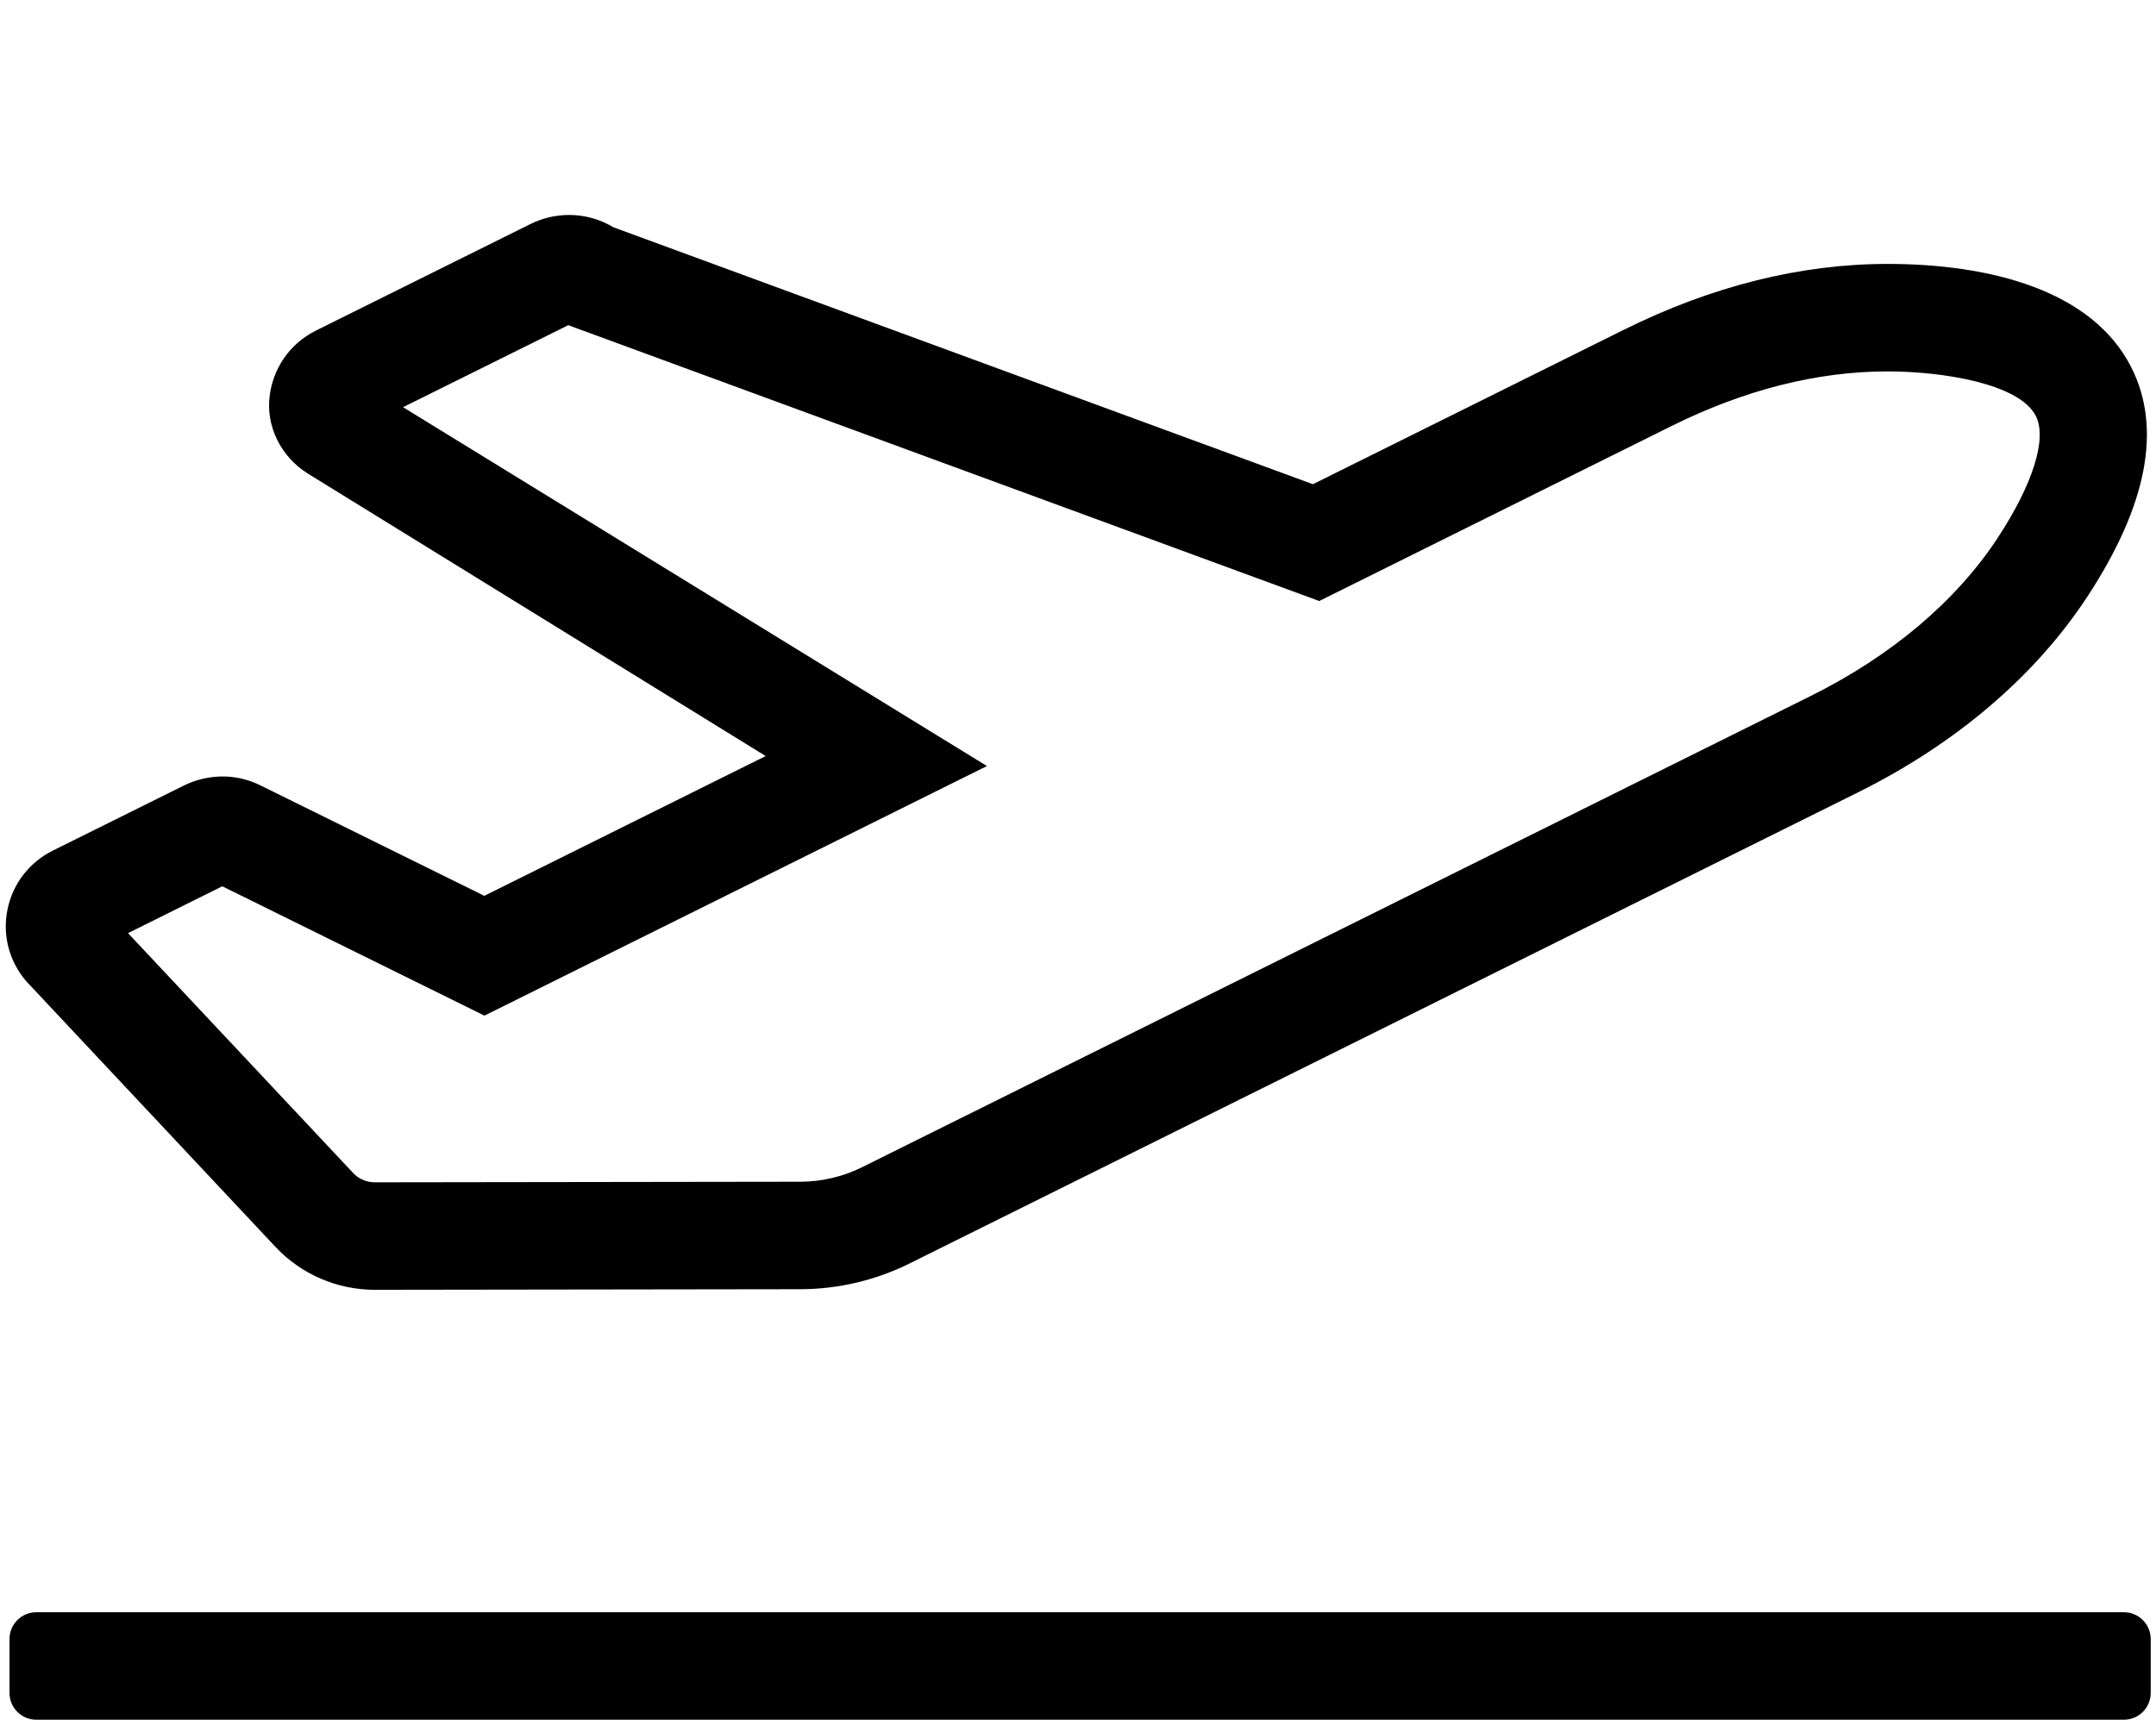 <?xml version="1.0" encoding="UTF-8"?>
<svg xmlns="http://www.w3.org/2000/svg" xmlns:xlink="http://www.w3.org/1999/xlink" width="188px" height="150px" viewBox="0 0 187 150" version="1.1">
  <g id="surface1">
    <path style=" stroke:none;fill-rule:nonzero;fill:rgb(0%,0%,0%);fill-opacity:1;" d="M 23.535 108.773 C 25.758 111.141 28.902 112.5 32.168 112.5 L 69.301 112.449 C 72.578 112.445 75.852 111.672 78.781 110.219 L 161.516 69.113 C 170.043 64.879 176.953 58.984 181.496 52.07 C 186.742 44.078 188.035 37.34 185.34 32.031 C 181.953 25.332 173.066 23.02 164.094 23.02 C 156.508 23.02 148.766 24.953 141.078 28.773 L 113.984 42.234 L 52.988 19.824 C 51.816 19.117 50.477 18.746 49.109 18.75 C 47.953 18.75 46.797 19.023 45.766 19.535 L 27.074 28.82 C 24.602 30.051 23.305 32.293 23.02 34.484 C 22.656 37.211 24.031 39.879 26.363 41.32 L 66.266 65.945 L 41.73 78.137 L 22.211 68.504 C 19.215 67.027 16.535 68.016 15.535 68.516 L 4.121 74.184 C 2.055 75.211 0.605 77.09 0.152 79.336 C -0.305 81.582 0.301 83.867 1.809 85.609 Z M 18.883 77.305 L 41.742 88.586 L 85.559 66.816 L 34.645 35.516 L 49.051 28.363 L 114.535 52.422 L 145.223 37.176 C 151.605 34 157.957 32.395 164.098 32.395 C 168.859 32.395 175.586 33.449 177.023 36.285 C 178.02 38.25 176.777 42.219 173.703 46.906 C 170.07 52.438 164.426 57.211 157.379 60.711 L 74.645 101.82 C 72.996 102.641 71.141 103.07 69.293 103.074 L 32.168 103.125 C 31.477 103.125 30.785 102.832 30.328 102.348 L 10.664 81.391 Z M 184.703 140.625 L 2.664 140.625 C 1.375 140.625 0.328 141.672 0.328 142.969 L 0.328 147.656 C 0.328 148.953 1.375 150 2.664 150 L 184.703 150 C 185.992 150 187.039 148.953 187.039 147.656 L 187.039 142.969 C 187.039 141.672 185.992 140.625 184.703 140.625 Z M 184.703 140.625 "></path>
  </g>
</svg>
